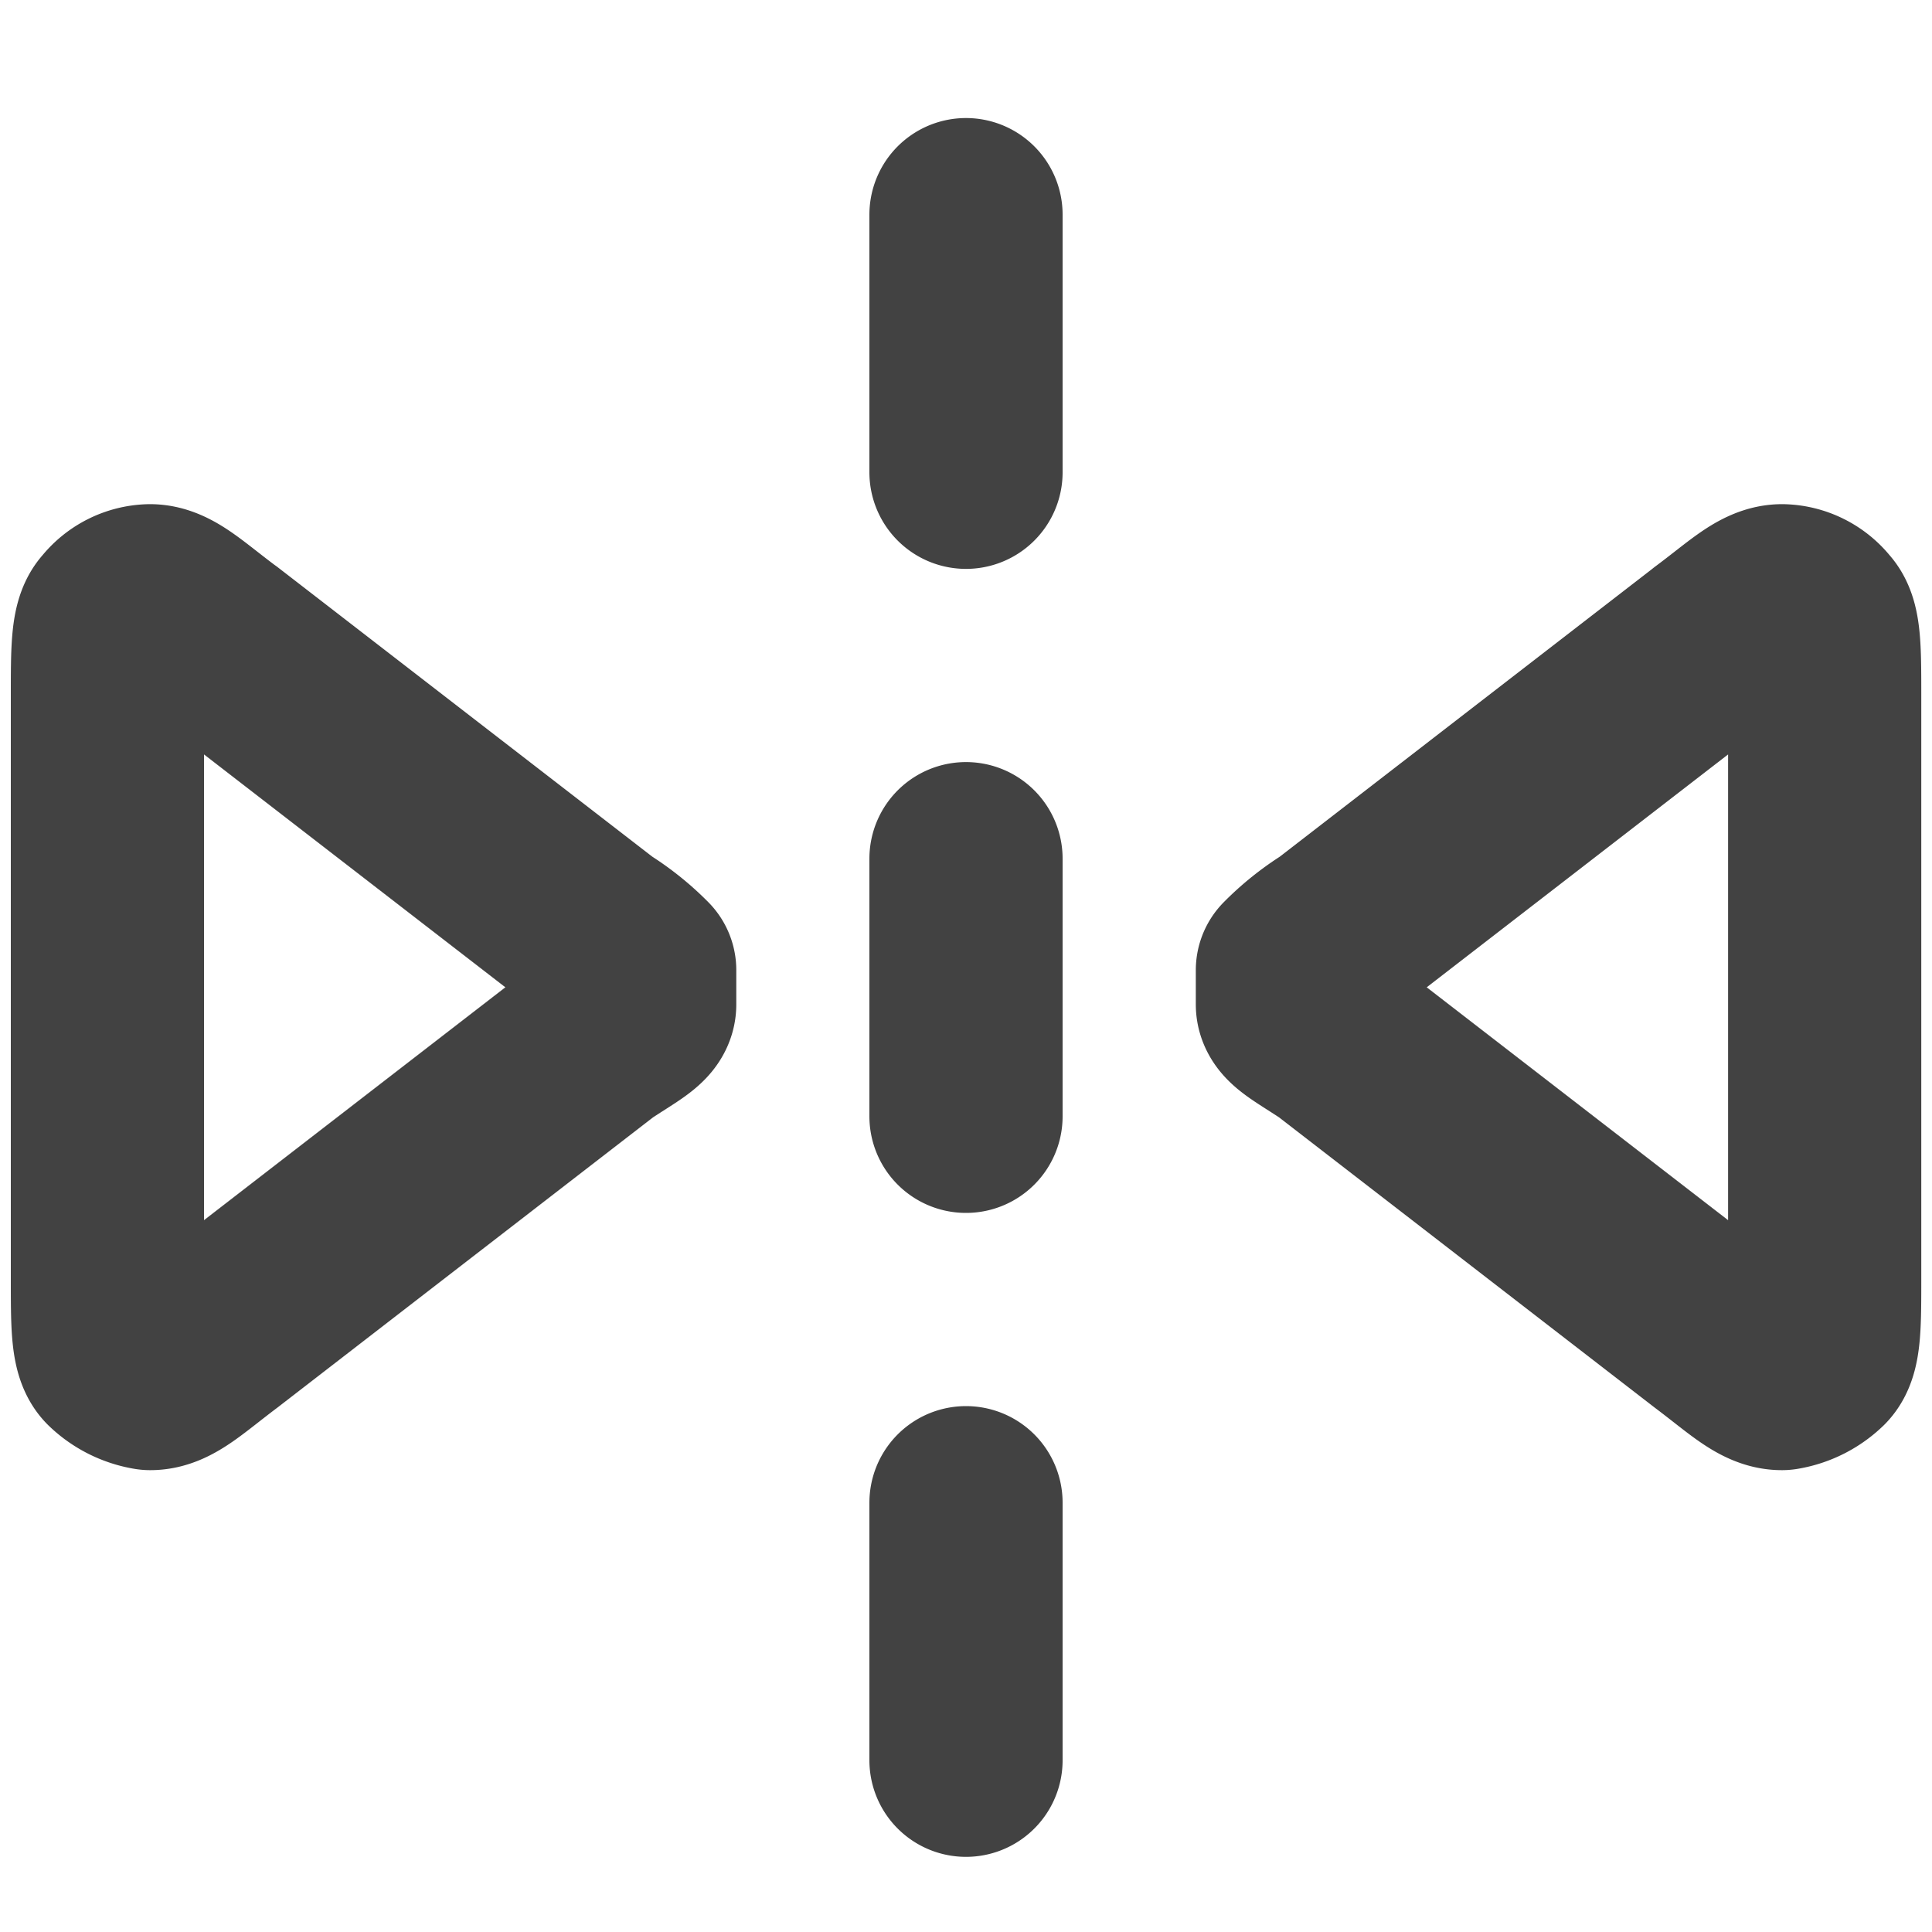 <svg xmlns="http://www.w3.org/2000/svg" width="20" height="20" viewBox="0 0 20 20"><defs><style>.a,.b{fill:none;}.a{stroke:#424242;stroke-linecap:round;stroke-linejoin:round;stroke-width:2px;}</style></defs><g transform="translate(-112 -3507)"><path class="a" d="M3242.889,5617v2.667m0,4v2.667m0,4V5633m-7.733-11.556,3.911,3.022a2.431,2.431,0,0,1,.444.355v.355c0,.089-.178.178-.444.355l-3.911,3.022c-.355.267-.533.444-.711.444a.674.674,0,0,1-.355-.178c-.089-.089-.089-.356-.089-.8v-6.044c0-.444,0-.711.089-.8a.462.462,0,0,1,.355-.178C3234.622,5621,3234.8,5621.179,3235.155,5621.444Zm15.467,0-3.911,3.022a2.431,2.431,0,0,0-.444.355v.355c0,.089.178.178.444.355l3.911,3.022c.355.267.533.444.711.444a.672.672,0,0,0,.355-.178c.089-.089.089-.356.089-.8v-6.044c0-.444,0-.711-.089-.8a.462.462,0,0,0-.355-.178C3251.155,5621,3250.978,5621.179,3250.622,5621.444Z" transform="translate(-3120.889 -2107.778)"/><rect class="b" width="20" height="20" transform="translate(112 3507)"/></g></svg>